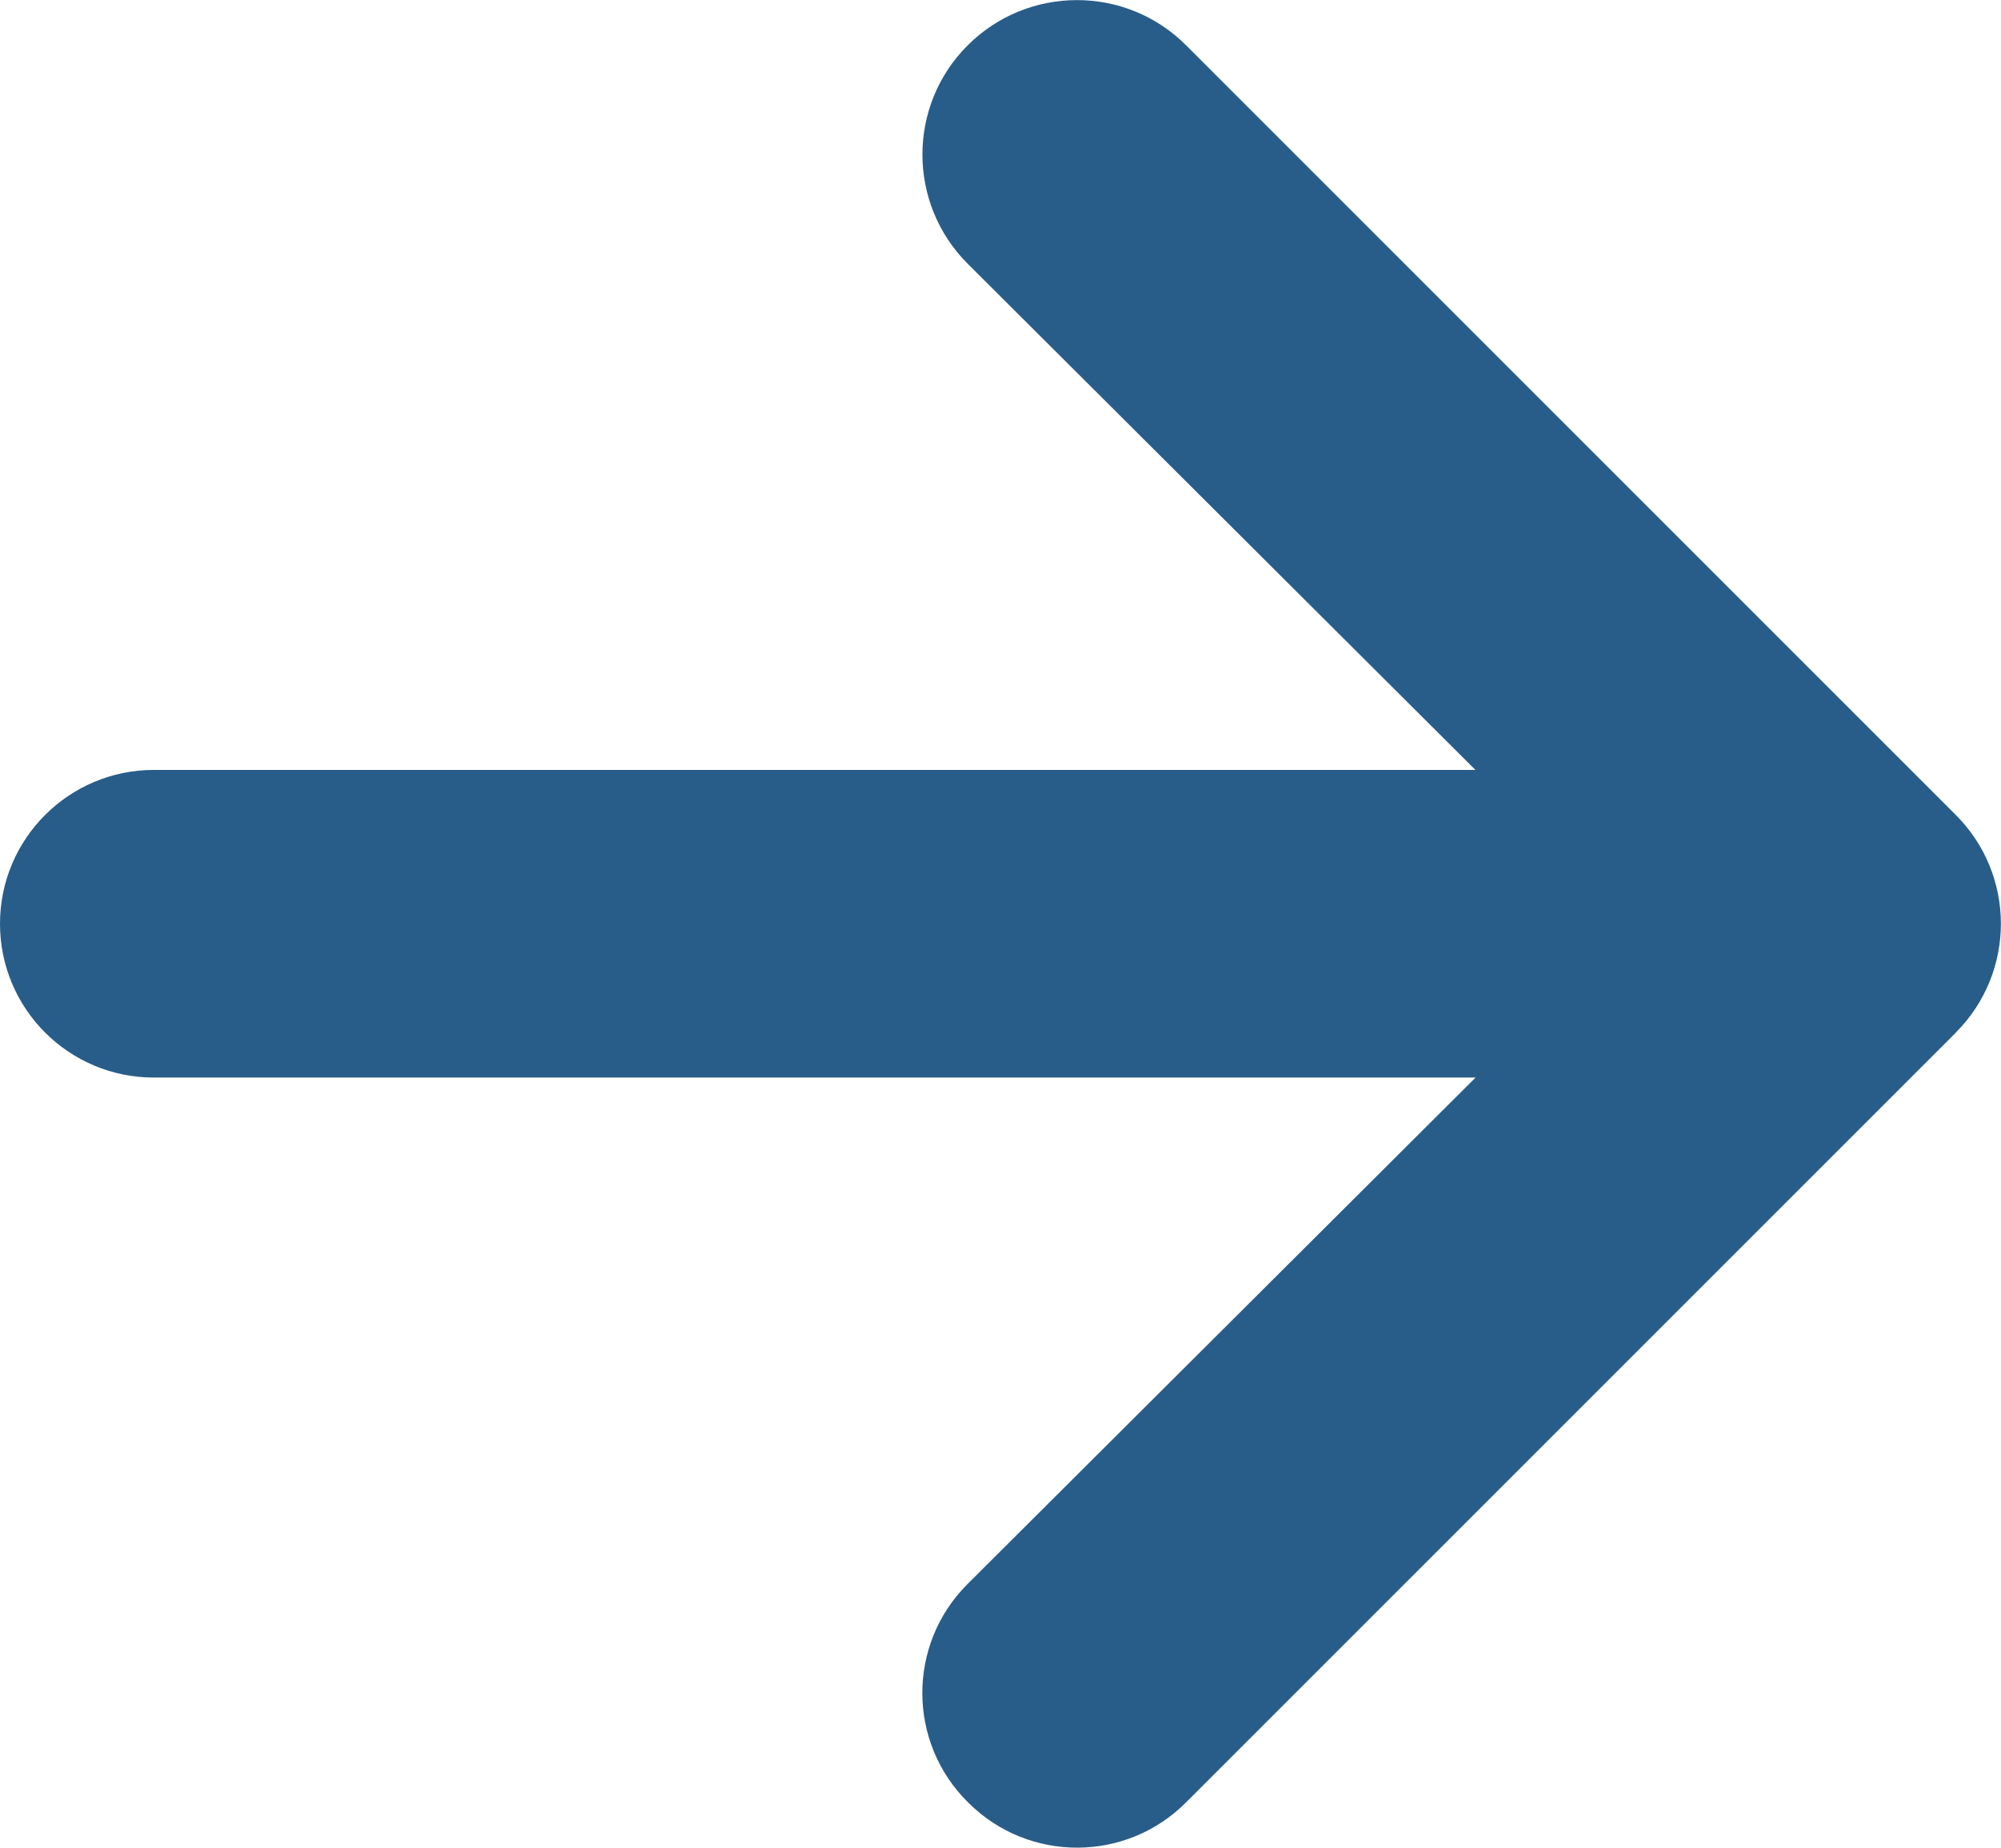 <?xml version="1.0" encoding="UTF-8"?>
<svg id="e" data-name="Art" xmlns="http://www.w3.org/2000/svg" width="27.591" height="25.479" viewBox="0 0 27.591 25.479">
  <path d="M26.964,14.244l-10.607,10.607c-.825.832-2.168.837-3,.012-.004-.004-.008-.008-.012-.012-.832-.825-.837-2.168-.012-3,.004-.004.008-.008.012-.012l7.001-6.98H2.121c-1.172,0-2.121-.95-2.121-2.121s.95-2.121,2.121-2.121h18.223l-7.001-6.98c-.832-.832-.832-2.181,0-3.012s2.181-.832,3.012,0l10.607,10.607c.832.825.837,2.168.012,3-.004.004-.008.008-.012.012Z" fill="#285d89"/>
</svg>